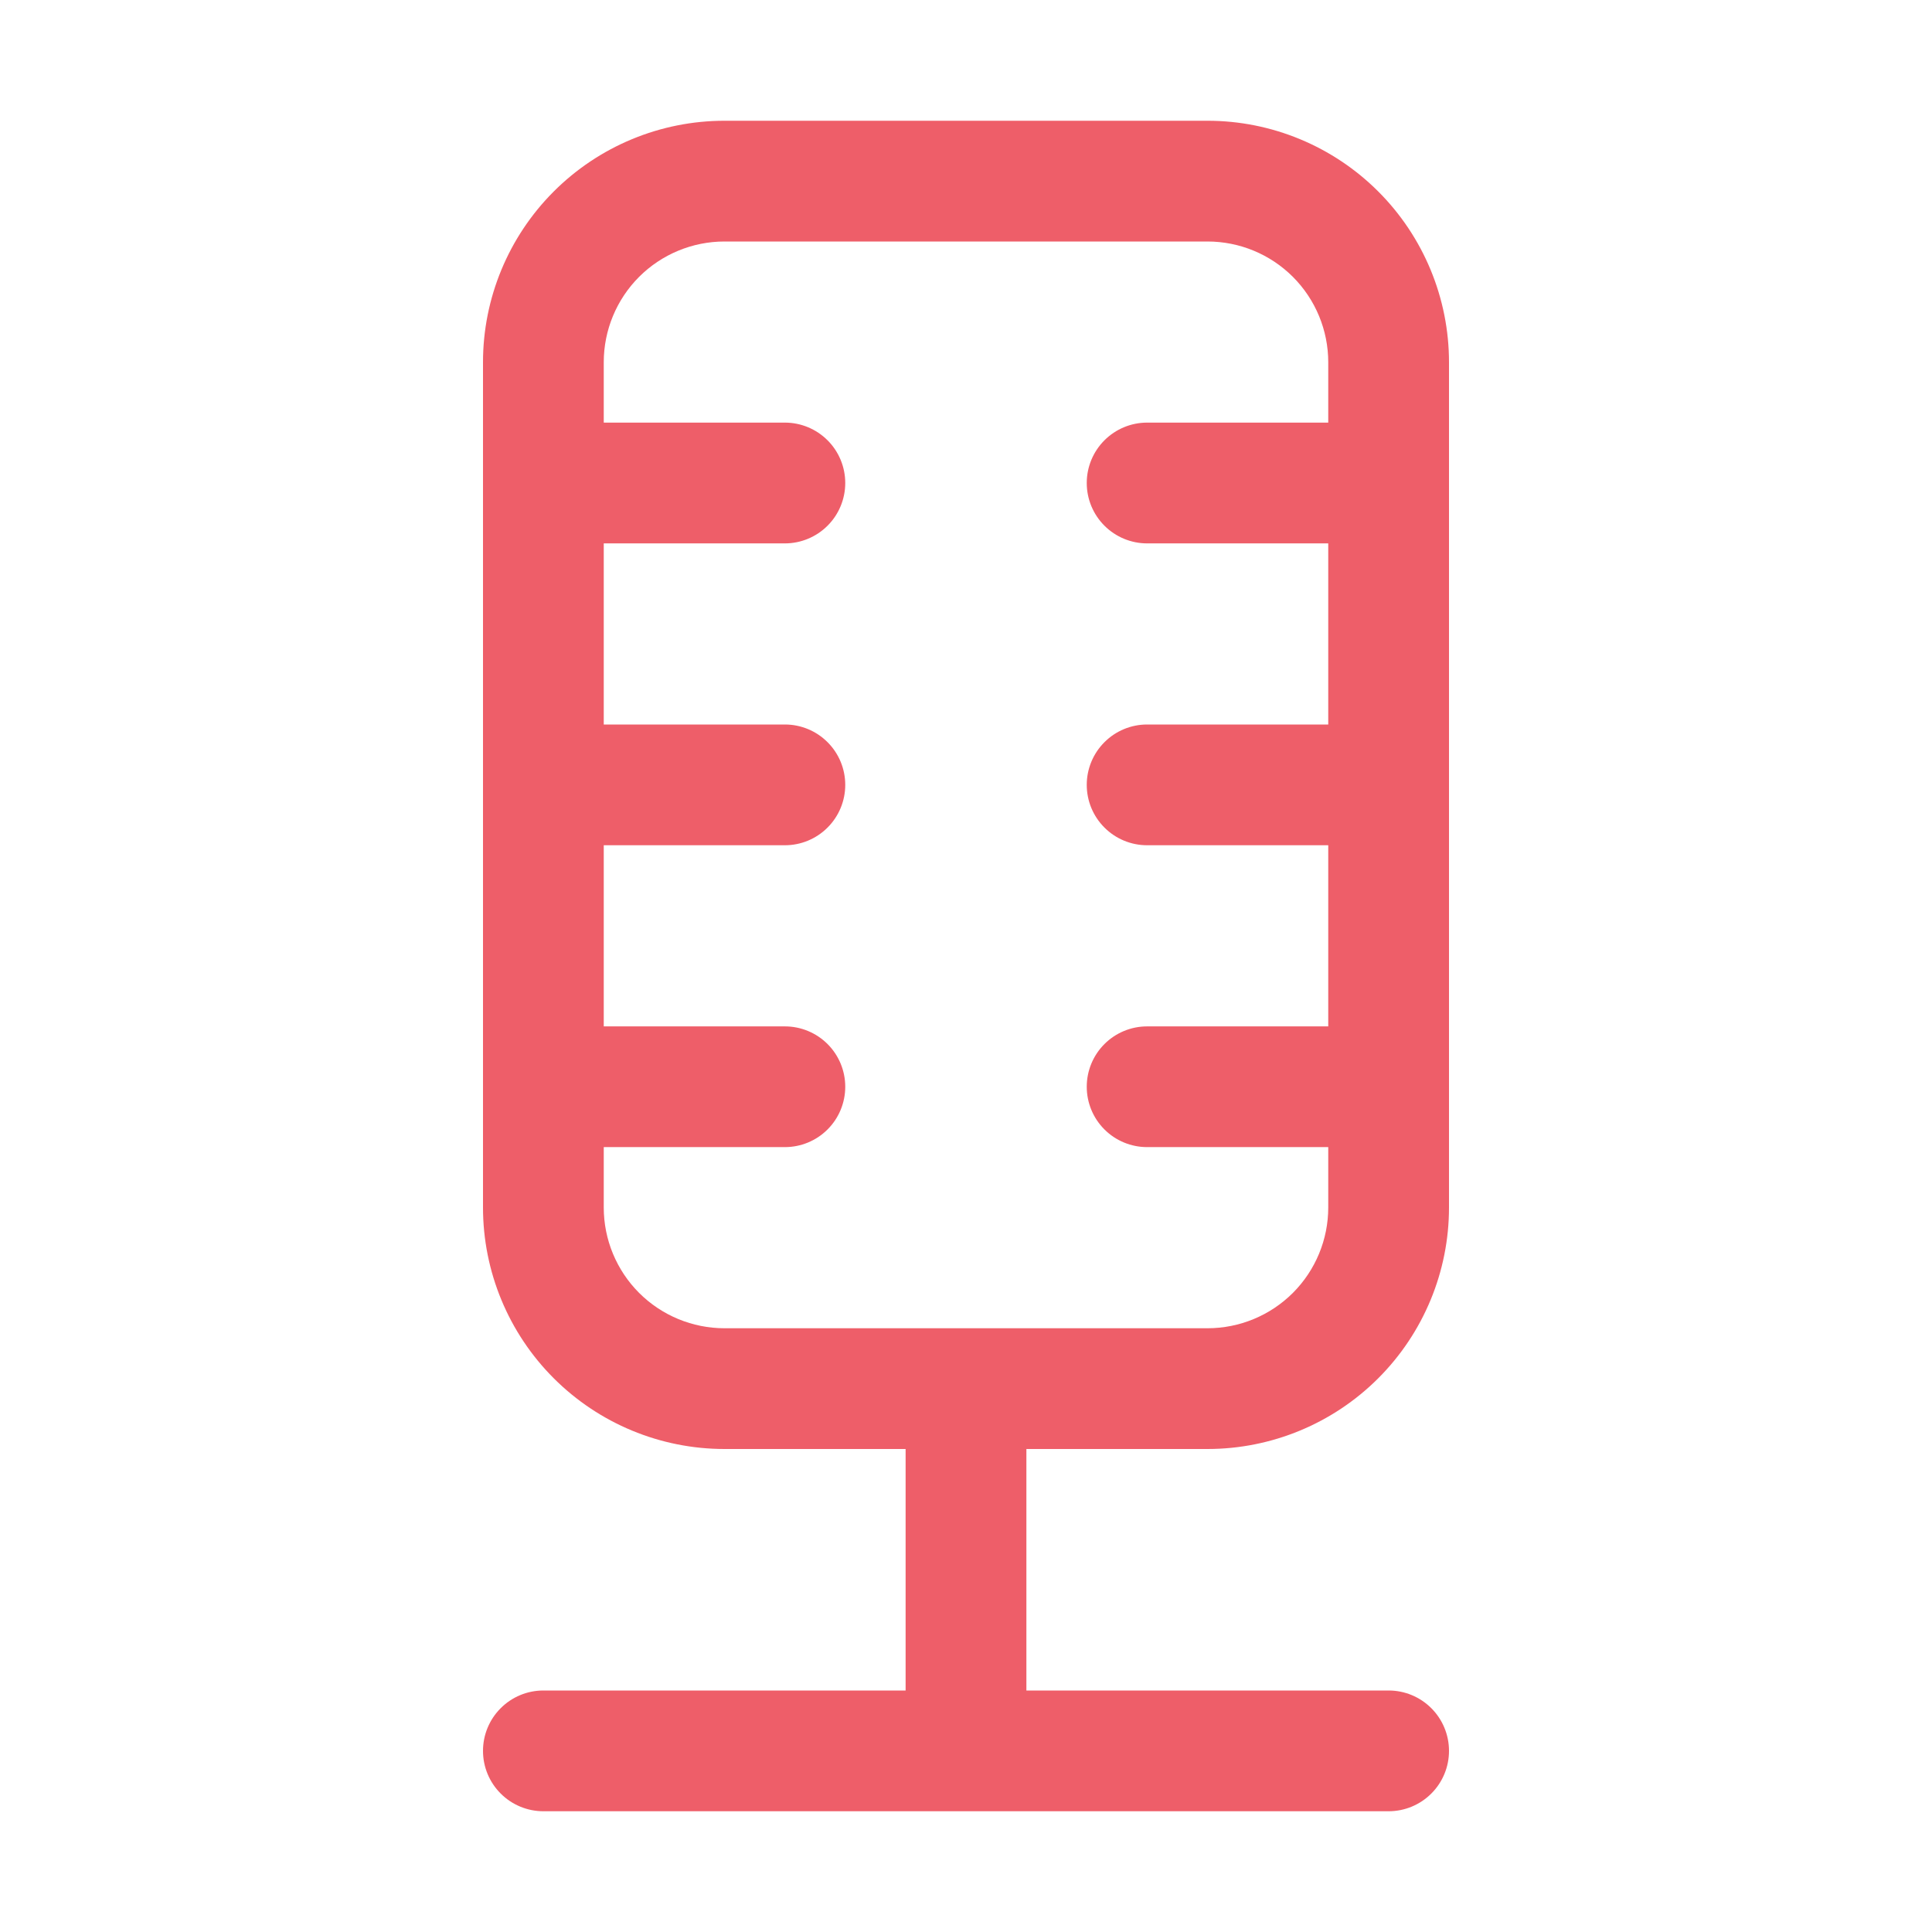 <svg xmlns="http://www.w3.org/2000/svg" width="70" height="70" viewBox="0 0 70 70" fill="none"><path d="M32.812 48.125H43.75C44.91 48.125 46.023 47.664 46.844 46.844C47.664 46.023 48.125 44.91 48.125 43.75V41.562H41.562C40.982 41.562 40.426 41.332 40.016 40.922C39.605 40.512 39.375 39.955 39.375 39.375C39.375 38.795 39.605 38.238 40.016 37.828C40.426 37.418 40.982 37.188 41.562 37.188H48.125V30.625H41.562C40.982 30.625 40.426 30.395 40.016 29.984C39.605 29.574 39.375 29.018 39.375 28.438C39.375 27.857 39.605 27.301 40.016 26.891C40.426 26.48 40.982 26.25 41.562 26.25H48.125V19.688H41.562C40.982 19.688 40.426 19.457 40.016 19.047C39.605 18.637 39.375 18.08 39.375 17.5C39.375 16.92 39.605 16.363 40.016 15.953C40.426 15.543 40.982 15.312 41.562 15.312H48.125V13.125C48.125 11.965 47.664 10.852 46.844 10.031C46.023 9.211 44.91 8.75 43.75 8.75H26.25C25.09 8.75 23.977 9.211 23.156 10.031C22.336 10.852 21.875 11.965 21.875 13.125V15.312H28.438C29.018 15.312 29.574 15.543 29.984 15.953C30.395 16.363 30.625 16.92 30.625 17.5C30.625 18.08 30.395 18.637 29.984 19.047C29.574 19.457 29.018 19.688 28.438 19.688H21.875V26.25H28.438C29.018 26.25 29.574 26.48 29.984 26.891C30.395 27.301 30.625 27.857 30.625 28.438C30.625 29.018 30.395 29.574 29.984 29.984C29.574 30.395 29.018 30.625 28.438 30.625H21.875V37.188H28.438C29.018 37.188 29.574 37.418 29.984 37.828C30.395 38.238 30.625 38.795 30.625 39.375C30.625 39.955 30.395 40.512 29.984 40.922C29.574 41.332 29.018 41.562 28.438 41.562H21.875V43.75C21.875 44.91 22.336 46.023 23.156 46.844C23.977 47.664 25.09 48.125 26.25 48.125H32.812ZM37.188 52.5V61.25H50.312C50.893 61.25 51.449 61.48 51.859 61.891C52.27 62.301 52.5 62.857 52.5 63.438C52.5 64.018 52.27 64.574 51.859 64.984C51.449 65.394 50.893 65.625 50.312 65.625H19.688C19.107 65.625 18.551 65.394 18.141 64.984C17.73 64.574 17.5 64.018 17.5 63.438C17.5 62.857 17.73 62.301 18.141 61.891C18.551 61.48 19.107 61.25 19.688 61.25H32.812V52.5H26.25C23.929 52.5 21.704 51.578 20.063 49.937C18.422 48.296 17.5 46.071 17.5 43.75V13.125C17.5 10.804 18.422 8.579 20.063 6.938C21.704 5.297 23.929 4.375 26.25 4.375H43.75C46.071 4.375 48.296 5.297 49.937 6.938C51.578 8.579 52.5 10.804 52.5 13.125V43.75C52.5 46.071 51.578 48.296 49.937 49.937C48.296 51.578 46.071 52.5 43.75 52.5H37.188Z" fill="#EE5E69"></path></svg>